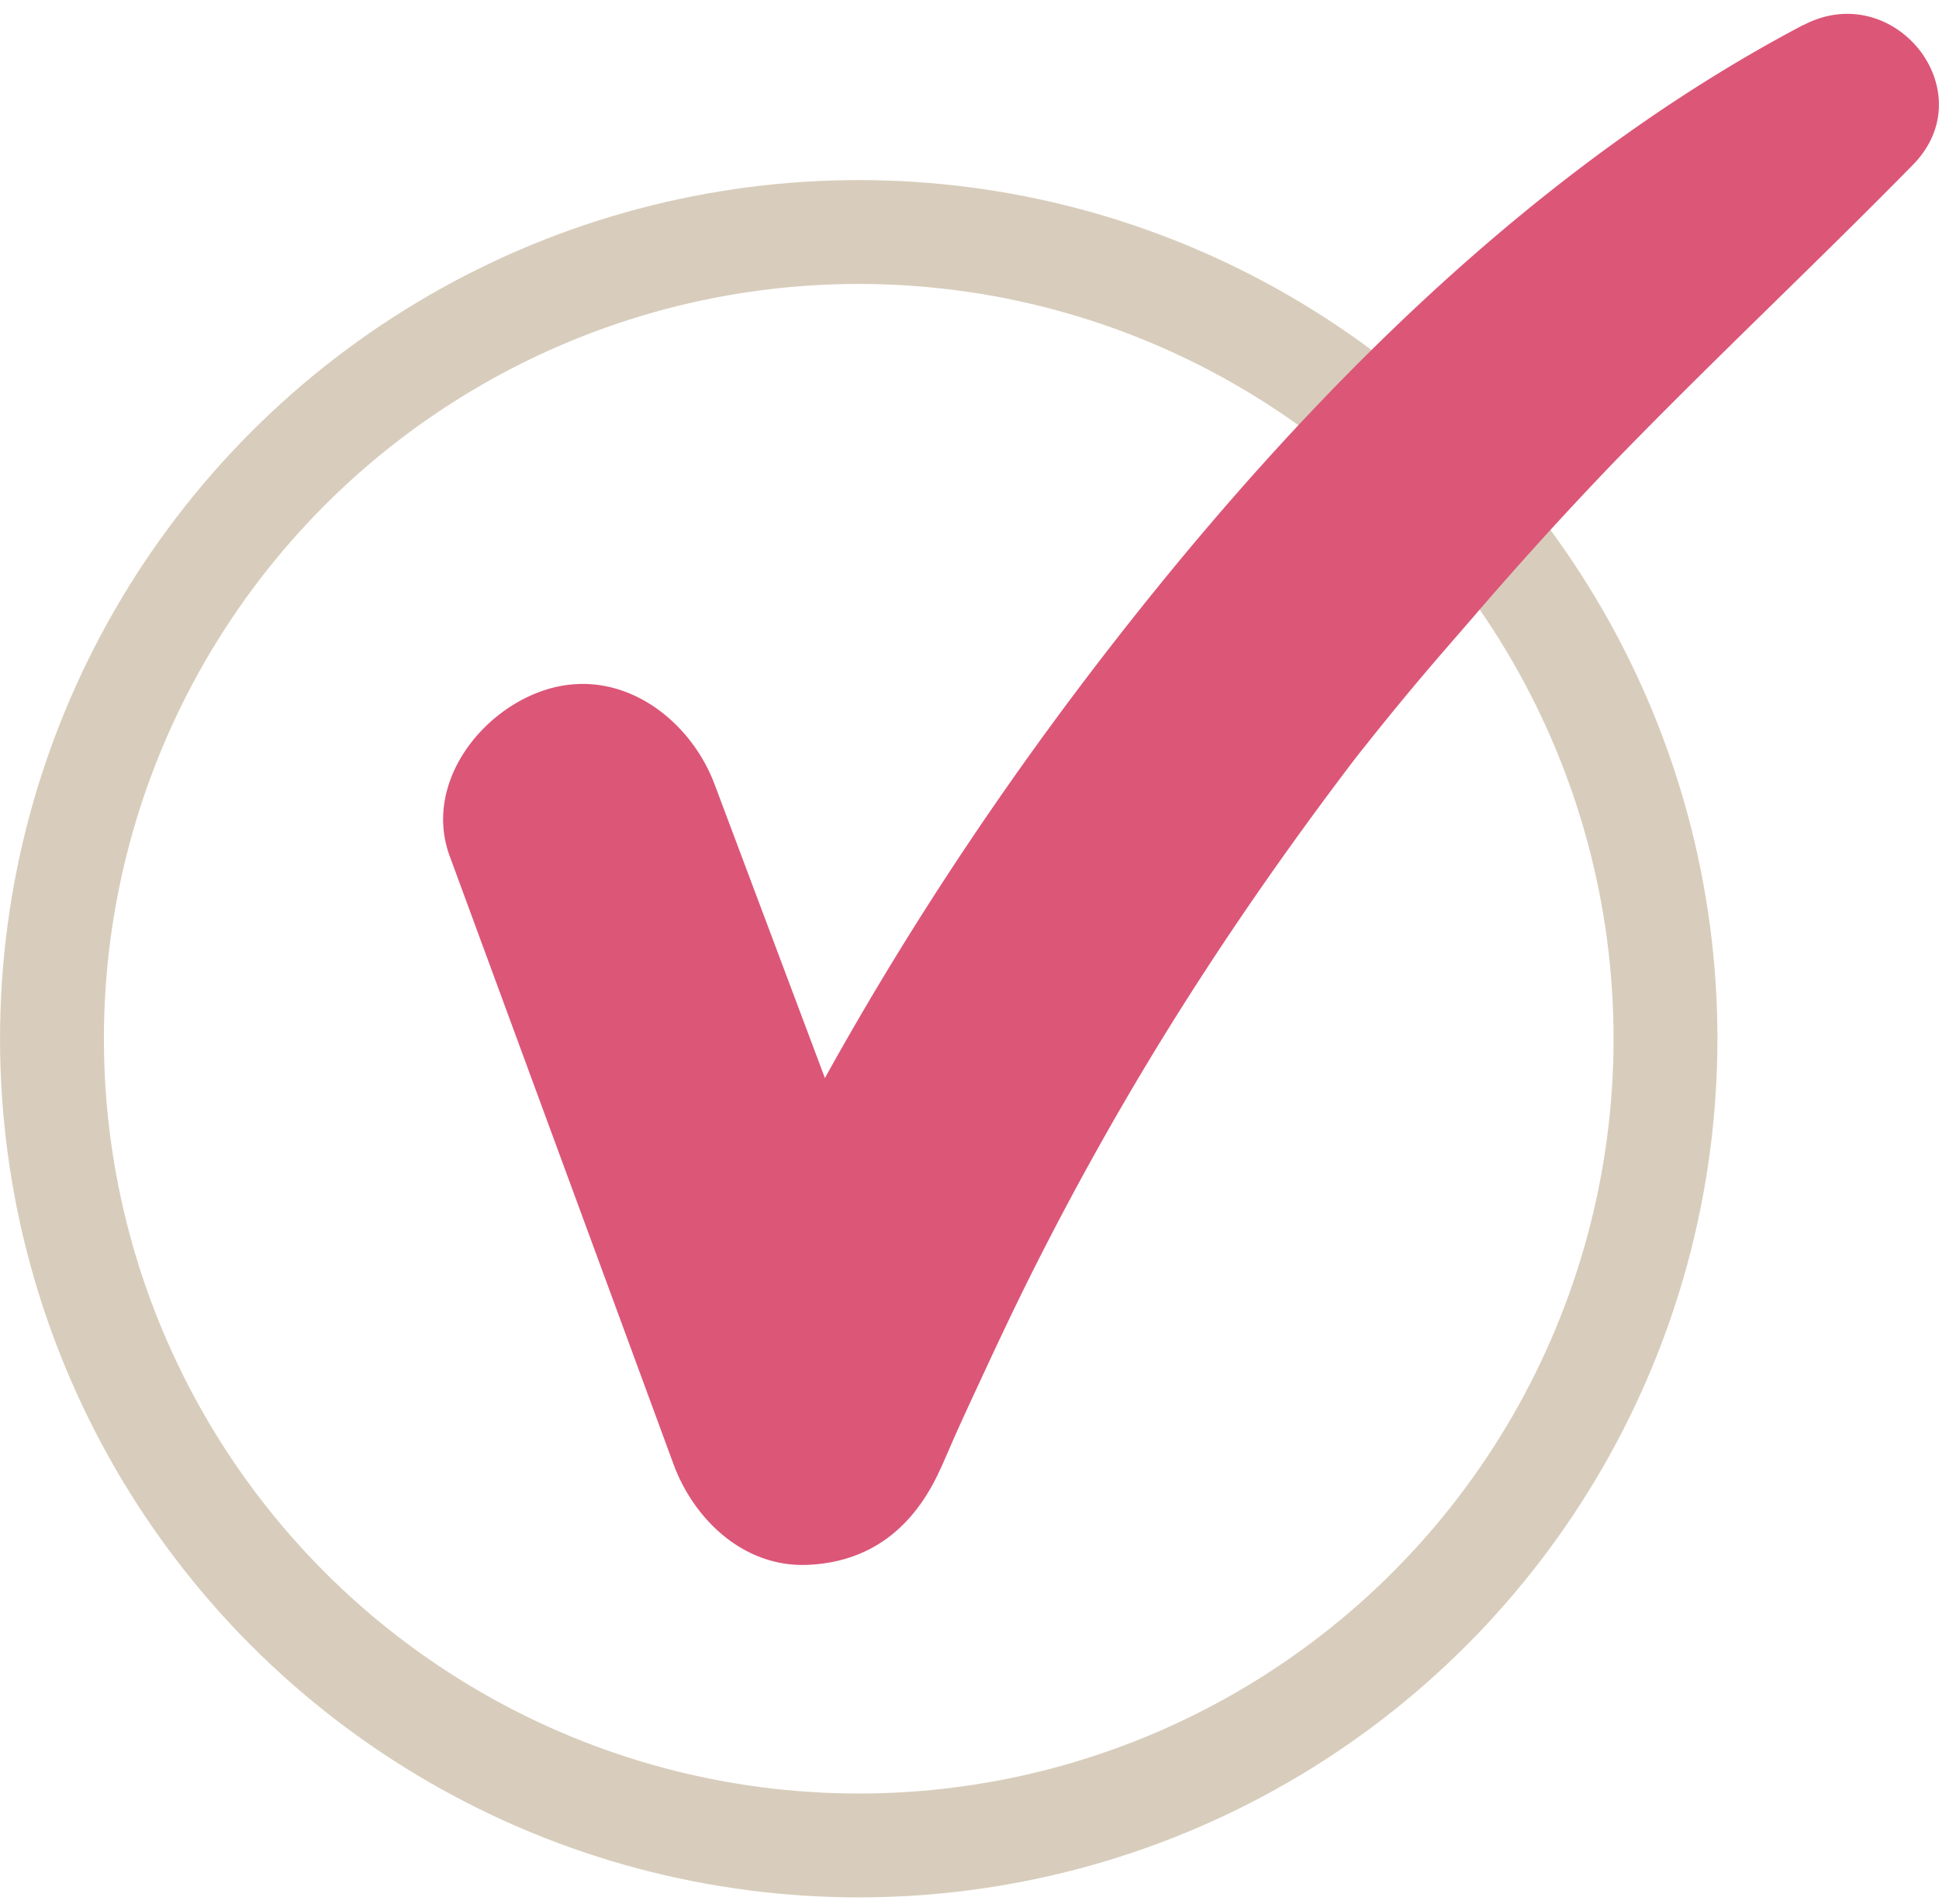 <svg xmlns="http://www.w3.org/2000/svg" fill="none" viewBox="0 0 56 55">
  <circle cx="24.801" cy="30.001" r="23.3" stroke="#D8CDBC" stroke-width="3"/>
  <path fill="#DC5678" d="M52.08.722c-7.524 3.96-13.922 10.312-19.153 16.868-3.424 4.29-6.472 8.8-9.103 13.546l-3.187-8.485c-.719-1.91-2.72-3.415-4.879-2.728-1.912.611-3.526 2.748-2.77 4.804 2.153 5.852 4.31 11.707 6.462 17.558.587 1.596 2.031 2.995 3.886 2.911 1.936-.087 3.166-1.218 3.885-2.91-.261.61.329-.745.383-.869.217-.48.437-.96.661-1.438.444-.962.892-1.916 1.36-2.864a90.706 90.706 0 0 1 2.817-5.238c1.994-3.431 4.221-6.71 6.625-9.874.16-.207.24-.31.247-.317.13-.16.255-.32.383-.48a90.1 90.1 0 0 1 1.007-1.233c.594-.714 1.204-1.412 1.814-2.116a108.438 108.438 0 0 1 4.011-4.423c2.851-2.948 5.845-5.748 8.717-8.673 2.081-2.12-.546-5.41-3.163-4.035l-.004-.004Z"/>
</svg>
